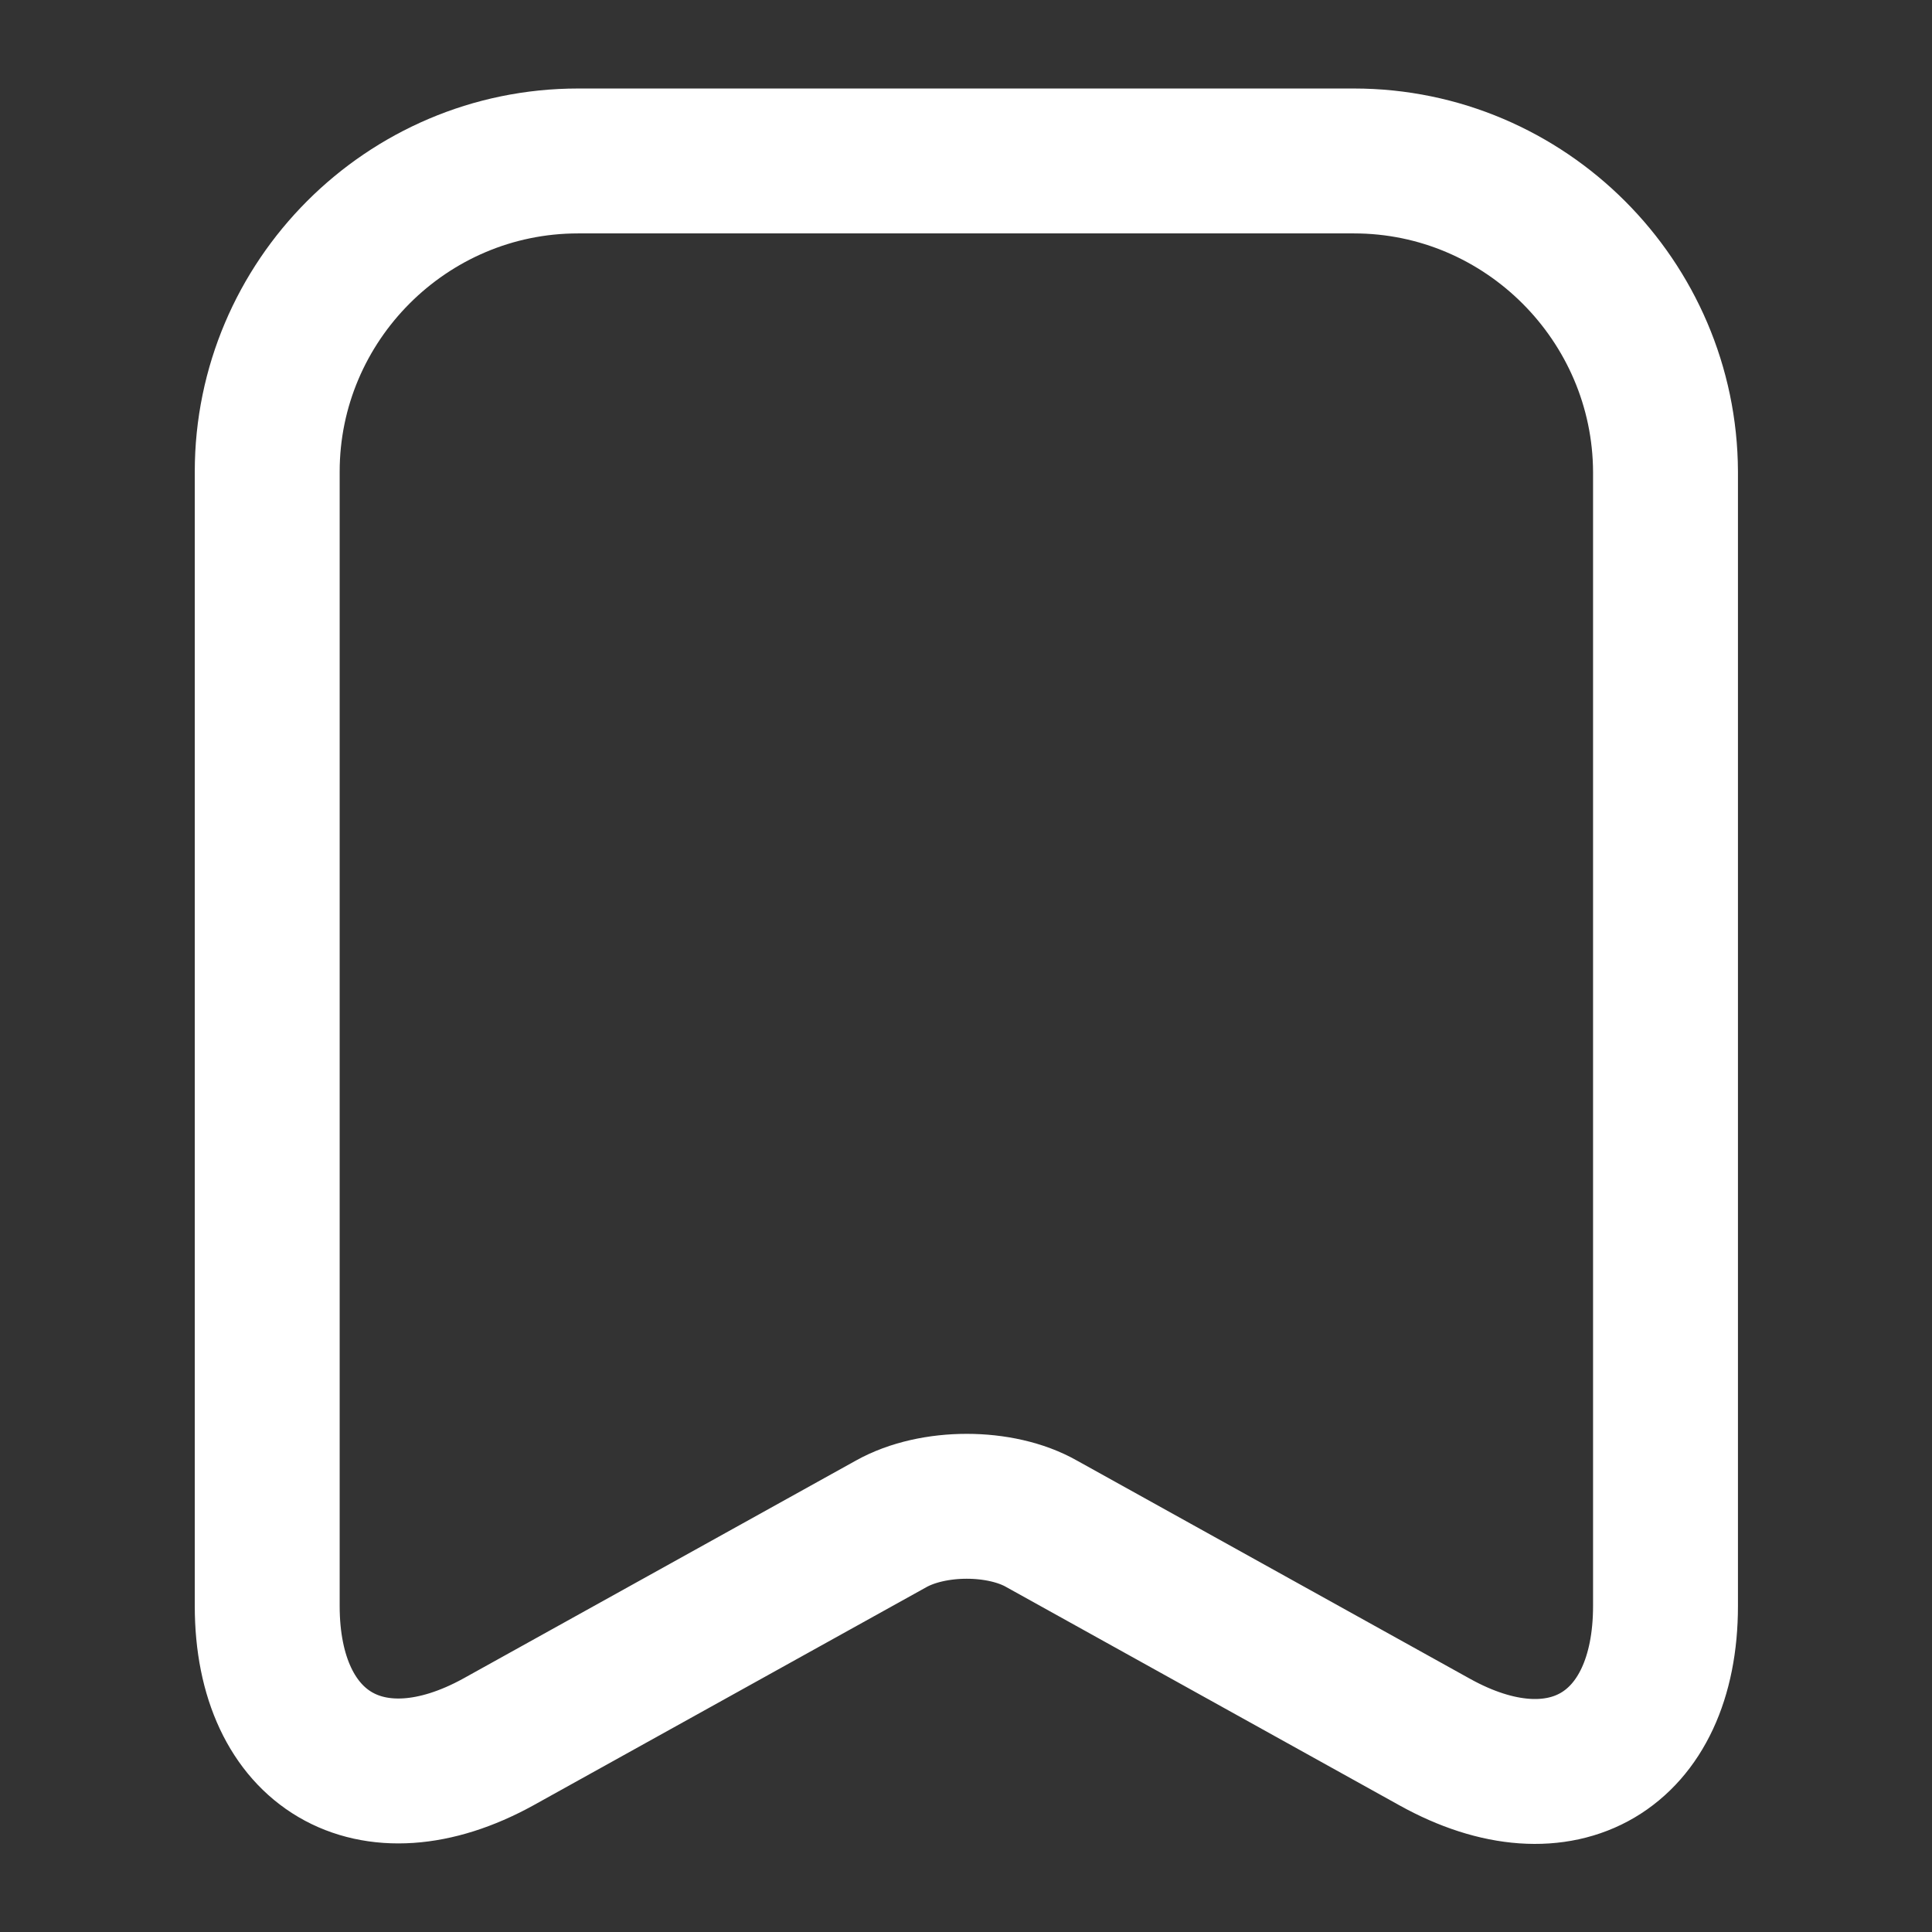 <svg width="16" height="16" viewBox="0 0 16 16" fill="none" xmlns="http://www.w3.org/2000/svg">
<rect x="0" y="0" width="16" height="16" fill="#333333" stroke="none"/>
<path d="M11.213 1.333H4.787C3.367 1.333 2.213 2.493 2.213 3.906V13.3C2.213 14.5 3.074 15.006 4.127 14.426L7.38 12.62C7.727 12.426 8.287 12.426 8.627 12.62L11.88 14.426C12.934 15.013 13.793 14.506 13.793 13.3V3.906C13.787 2.493 12.633 1.333 11.213 1.333Z" stroke="white" stroke-width="1.2" stroke-linecap="round" stroke-linejoin="round"/>
</svg>
